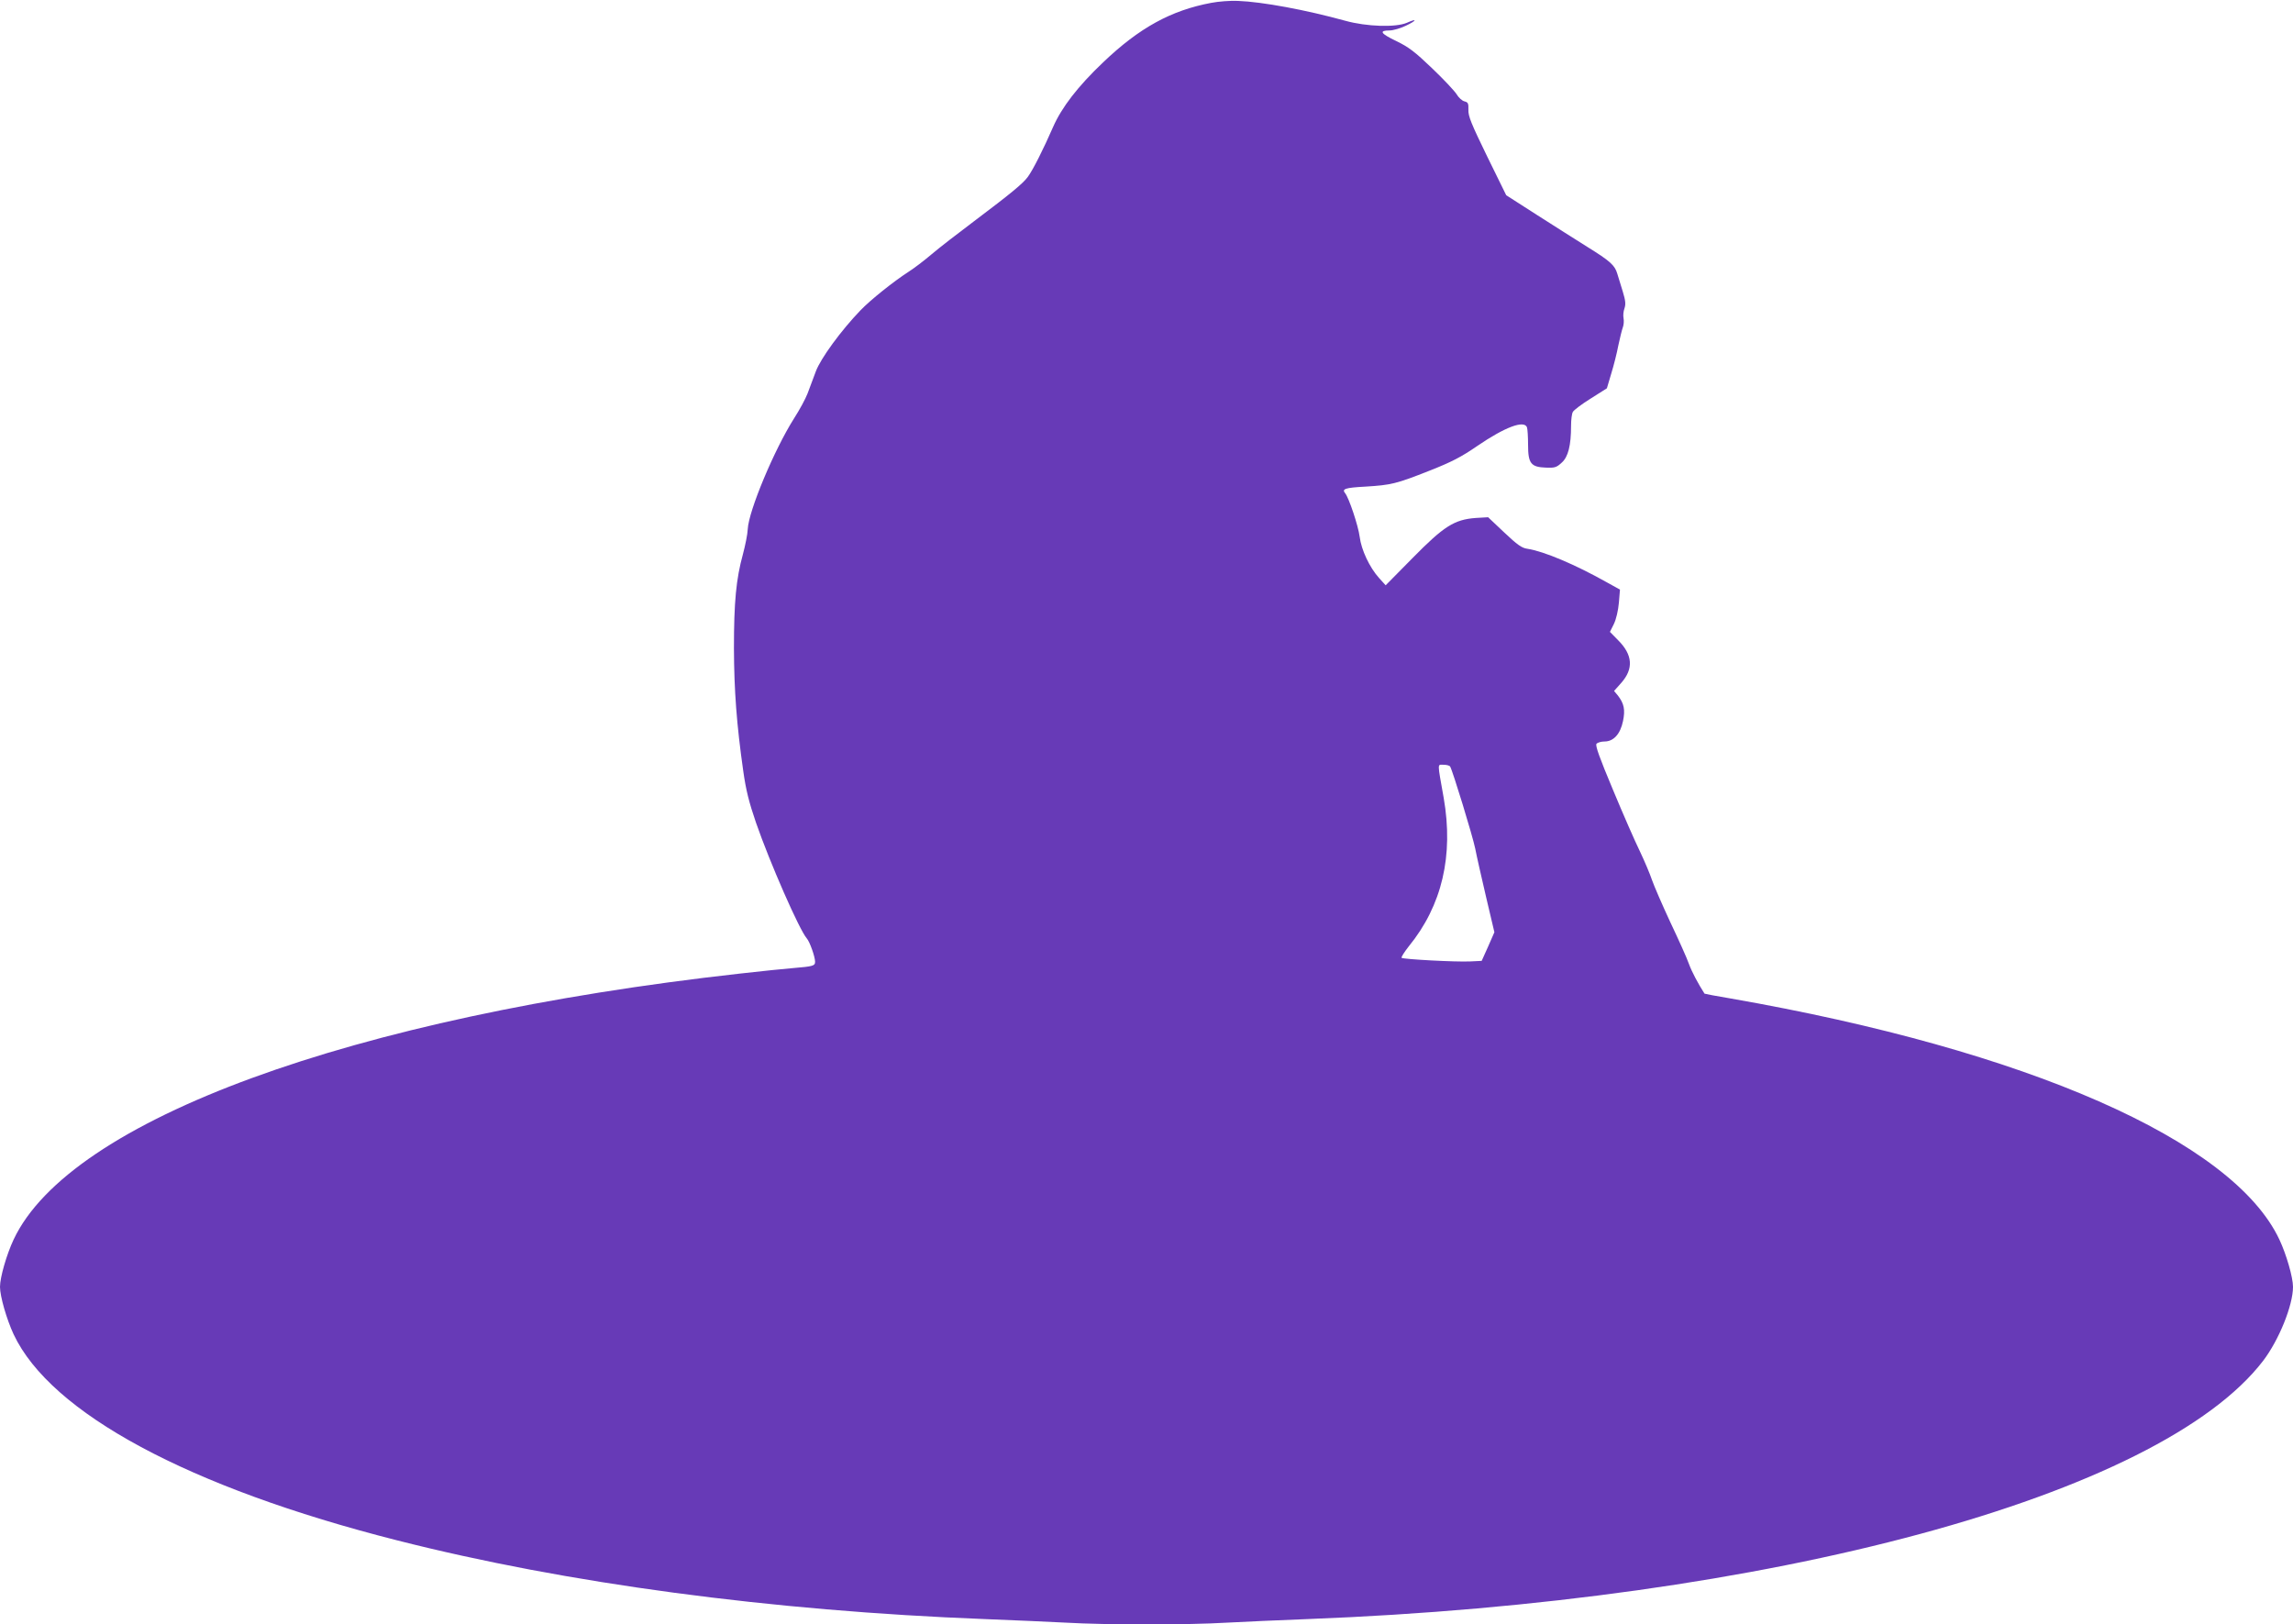 <?xml version="1.0" standalone="no"?>
<!DOCTYPE svg PUBLIC "-//W3C//DTD SVG 20010904//EN"
 "http://www.w3.org/TR/2001/REC-SVG-20010904/DTD/svg10.dtd">
<svg version="1.0" xmlns="http://www.w3.org/2000/svg"
 width="1280pt" height="907pt" viewBox="0 0 1280 907"
 preserveAspectRatio="xMidYMid meet">
<g transform="translate(0,907) scale(0.1,-0.1)"
fill="#673ab7" stroke="none">
<path d="M6761 9054 c-224 -42 -401 -139 -603 -332 -141 -134 -231 -251 -279
-360 -55 -126 -112 -239 -141 -279 -28 -38 -92 -91 -303 -250 -88 -66 -194
-148 -235 -183 -41 -35 -99 -79 -129 -98 -85 -55 -211 -156 -267 -214 -108
-112 -223 -269 -250 -342 -15 -39 -35 -94 -46 -123 -11 -29 -45 -92 -76 -140
-110 -174 -253 -515 -258 -618 -1 -28 -14 -91 -27 -140 -38 -138 -50 -267 -50
-525 1 -238 15 -424 52 -685 15 -107 32 -174 71 -288 78 -225 242 -599 284
-647 16 -18 46 -102 46 -130 0 -23 -13 -26 -120 -35 -41 -3 -176 -17 -300 -31
-2169 -242 -3740 -817 -4054 -1485 -39 -83 -76 -211 -76 -264 0 -53 37 -181
76 -265 207 -440 977 -855 2139 -1150 946 -241 2092 -394 3280 -440 154 -6
359 -15 455 -20 223 -13 684 -13 899 0 91 5 294 14 451 20 2581 99 4756 687
5334 1443 88 116 166 309 166 412 0 53 -37 181 -76 264 -260 553 -1408 1057
-3063 1346 -79 13 -145 26 -146 27 -36 56 -71 122 -87 166 -11 32 -58 136
-104 233 -45 97 -91 203 -102 235 -11 33 -41 104 -67 159 -27 55 -95 210 -151
345 -75 179 -100 248 -92 257 6 7 26 13 45 13 50 0 88 41 103 114 13 63 6 98
-29 143 l-21 25 40 45 c70 79 64 157 -17 238 l-46 47 22 44 c13 27 24 75 28
119 l6 73 -74 41 c-176 99 -351 173 -443 187 -31 4 -56 22 -129 91 l-90 85
-69 -4 c-120 -9 -178 -46 -353 -224 l-150 -152 -37 41 c-53 59 -99 157 -108
230 -8 62 -60 217 -81 243 -20 24 -1 31 113 37 144 9 171 15 358 89 122 48
178 77 265 137 155 106 263 147 279 105 3 -9 6 -53 6 -98 0 -104 16 -124 100
-127 49 -2 59 1 88 28 36 32 52 96 52 206 0 32 4 67 10 77 5 10 50 44 100 75
l90 57 24 81 c14 45 32 116 40 159 9 42 20 87 25 100 5 13 7 36 4 51 -3 14 -1
39 5 55 8 23 6 44 -9 93 -11 35 -25 81 -31 101 -14 47 -39 70 -168 150 -58 36
-183 116 -279 177 l-173 111 -107 218 c-87 179 -106 224 -104 259 1 36 -2 42
-22 47 -13 3 -33 21 -44 40 -12 19 -73 84 -137 145 -96 92 -130 118 -200 152
-88 42 -98 59 -37 59 20 0 61 12 90 26 62 29 67 44 7 17 -62 -27 -225 -22
-344 11 -221 61 -464 106 -600 111 -41 2 -108 -3 -149 -11z m1334 -4264 c14
-23 126 -389 140 -458 8 -42 36 -165 61 -272 l46 -195 -35 -80 -36 -80 -63 -3
c-81 -4 -375 12 -384 20 -3 4 15 32 40 64 186 228 251 507 195 829 -36 203
-36 185 -1 185 17 0 33 -4 37 -10z"/>
</g>
</svg>
